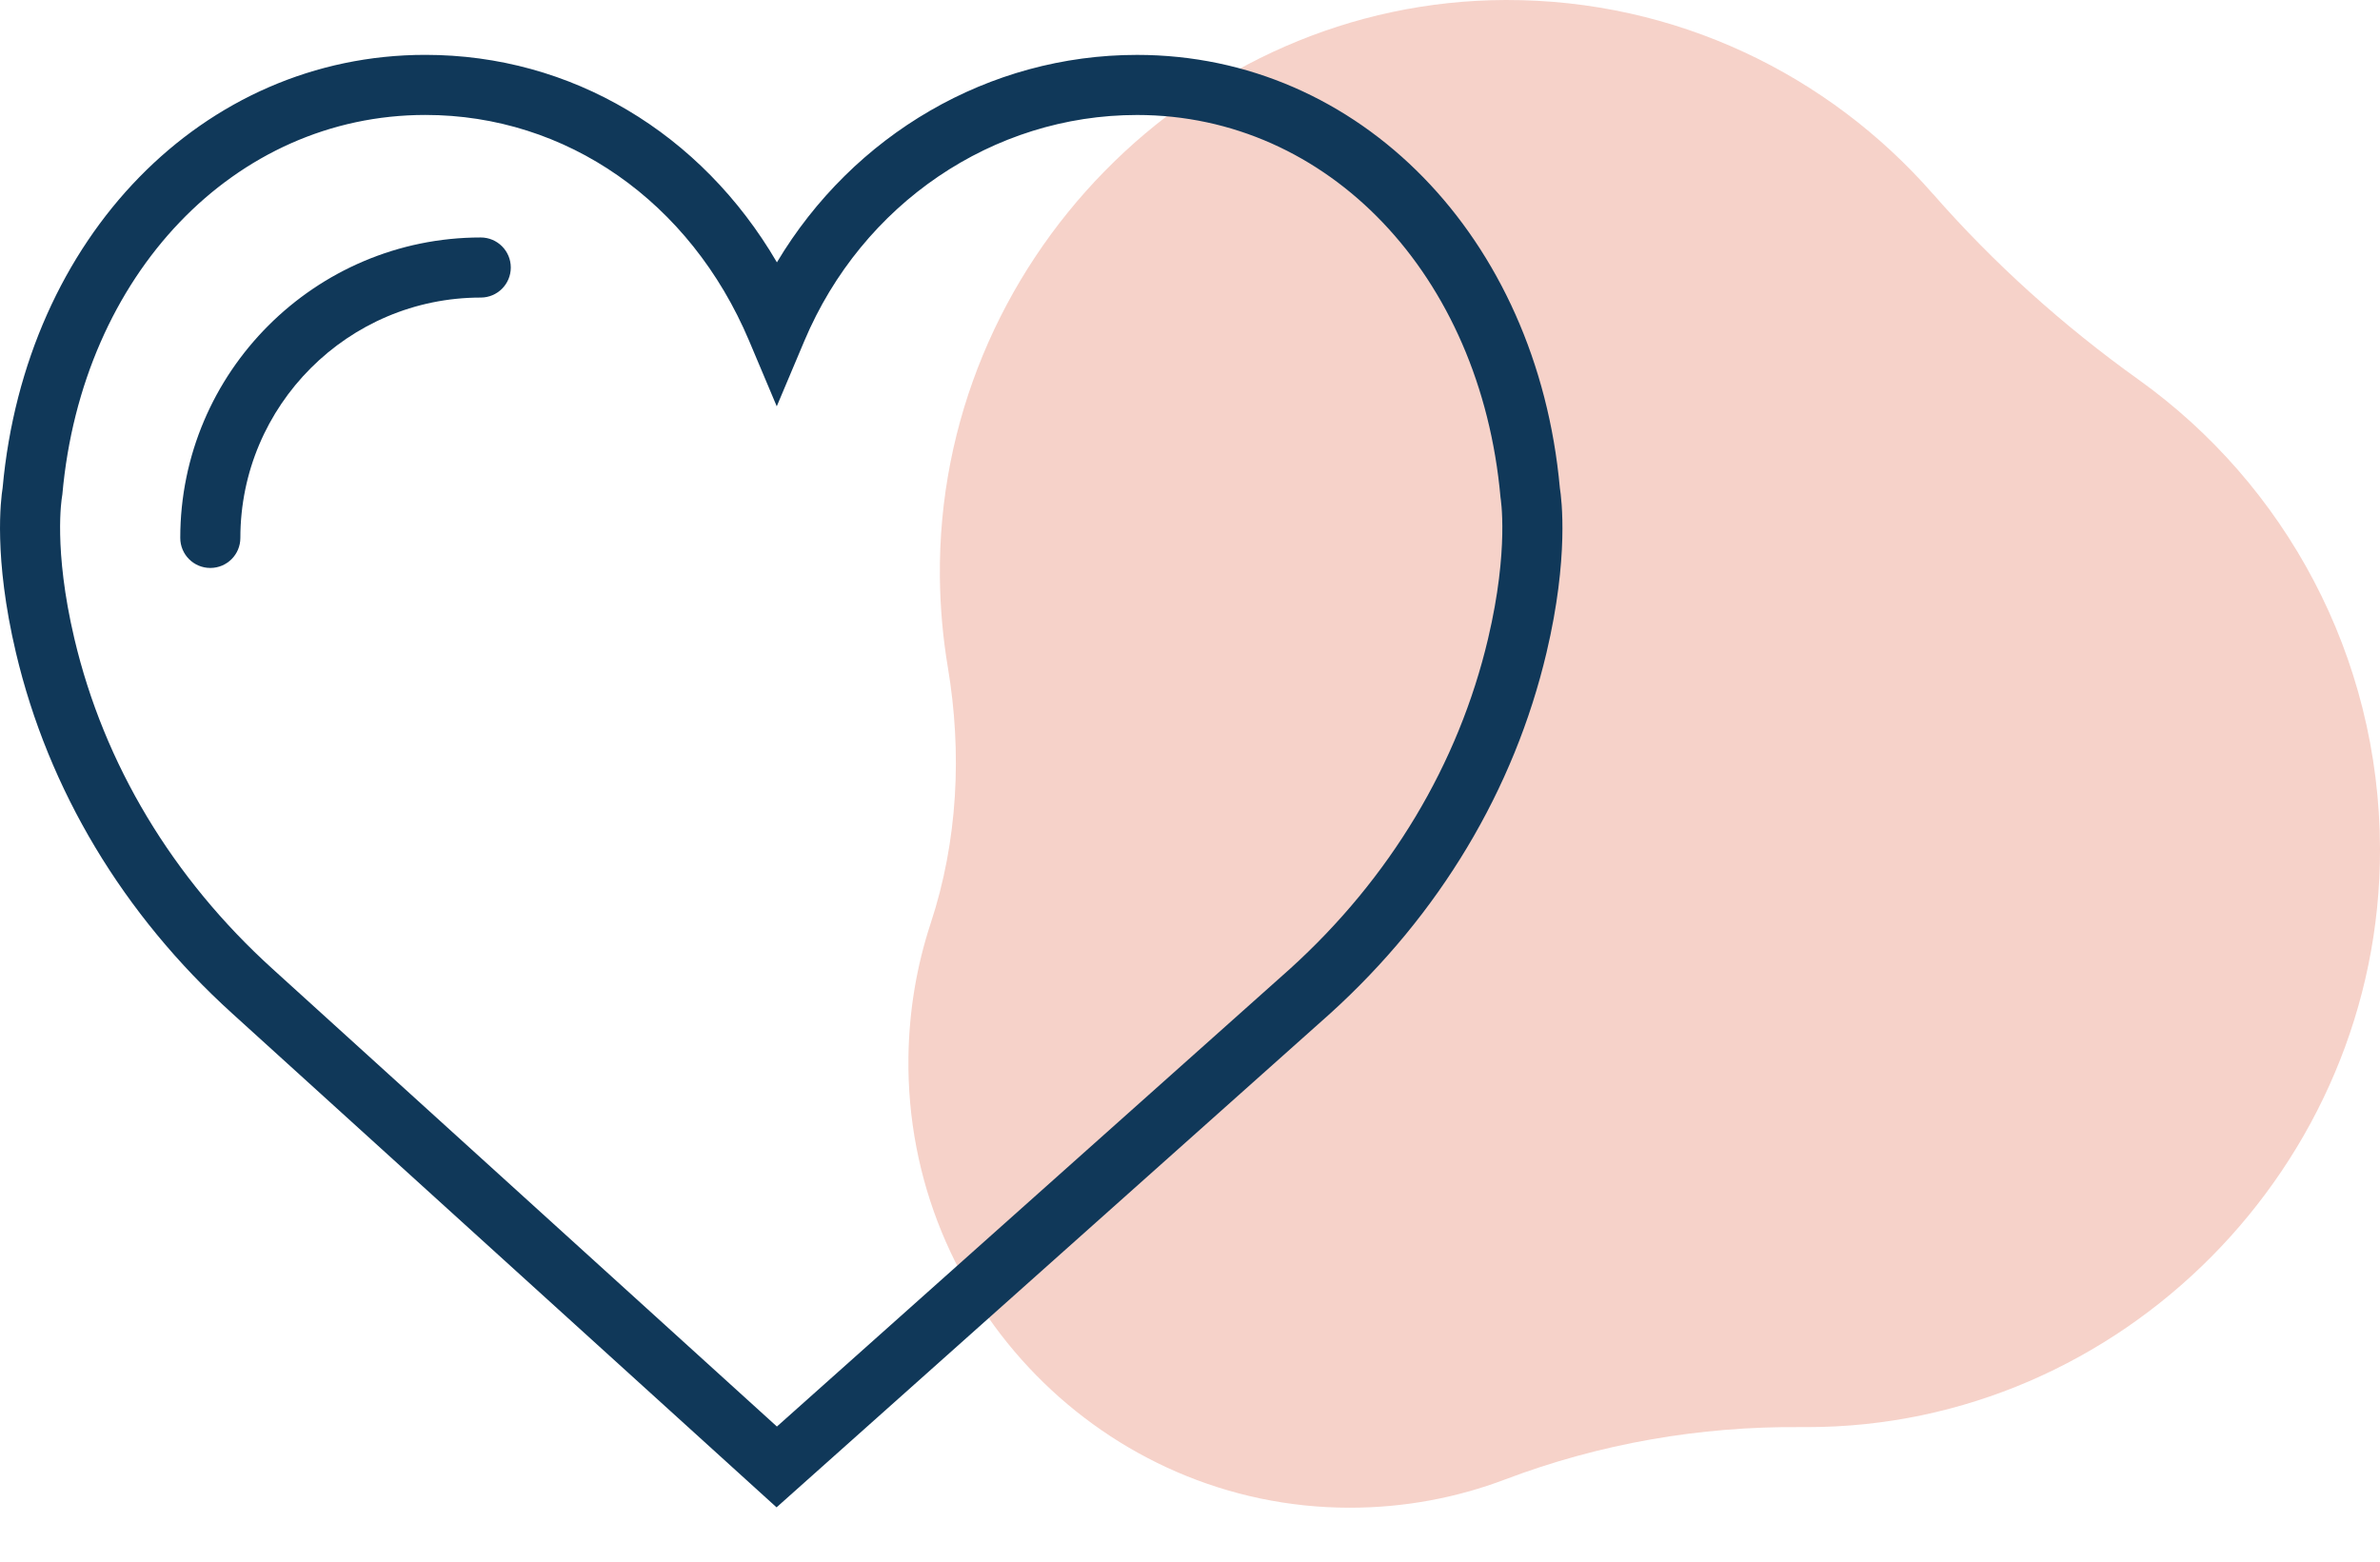 <svg xmlns="http://www.w3.org/2000/svg" width="131" height="86" viewBox="0 0 131 86" fill="none"><path d="M106.383 10.665C100.649 4.111 92.244 -0.019 82.883 6.40868e-05C65.71 0.038 51.543 14.503 51.733 31.795C51.752 33.474 51.902 35.12 52.17 36.727C52.962 41.442 52.721 46.29 51.227 50.828C50.462 53.152 50.036 55.63 50.002 58.205C49.829 71.793 60.806 83 74.301 83C77.31 83 80.192 82.449 82.851 81.441C88.058 79.468 93.583 78.508 99.145 78.563C99.252 78.563 99.357 78.563 99.464 78.563C116.745 78.563 131.034 64.142 131 46.738C130.978 36.075 125.739 26.646 117.716 20.903C113.563 17.931 109.751 14.512 106.383 10.661V10.665Z" fill="#F6D2C9"></path><path d="M85.858 26.863C84.602 13.046 74.823 3.022 62.584 3.022C54.43 3.022 46.964 7.41 42.763 14.442C38.6 7.319 31.44 3.02 23.416 3.02C11.179 3.02 1.398 13.045 0.144 26.862C0.045 27.472 -0.362 30.684 0.875 35.922C2.658 43.477 6.776 50.349 12.782 55.791L42.743 82.98L73.218 55.792C79.224 50.349 83.342 43.479 85.125 35.922C86.362 30.686 85.955 27.474 85.858 26.863ZM81.905 35.164C80.277 42.065 76.505 48.351 71.005 53.333L42.763 78.531L15.005 53.34C9.495 48.348 5.724 42.063 4.095 35.163C2.924 30.206 3.405 27.406 3.407 27.388L3.432 27.221C4.507 15.115 12.911 6.328 23.416 6.328C31.169 6.328 37.993 11.091 41.231 18.757L42.754 22.368L44.278 18.757C47.465 11.209 54.65 6.33 62.585 6.33C73.089 6.33 81.495 15.117 82.591 27.379C82.594 27.406 83.076 30.208 81.905 35.164Z" fill="#103859"></path><path d="M26.461 13.073C17.342 13.073 9.922 20.492 9.922 29.612C9.922 30.527 10.661 31.266 11.576 31.266C12.491 31.266 13.23 30.527 13.23 29.612C13.23 22.317 19.166 16.381 26.461 16.381C27.376 16.381 28.115 15.641 28.115 14.727C28.115 13.812 27.374 13.073 26.461 13.073Z" fill="#103859"></path></svg>